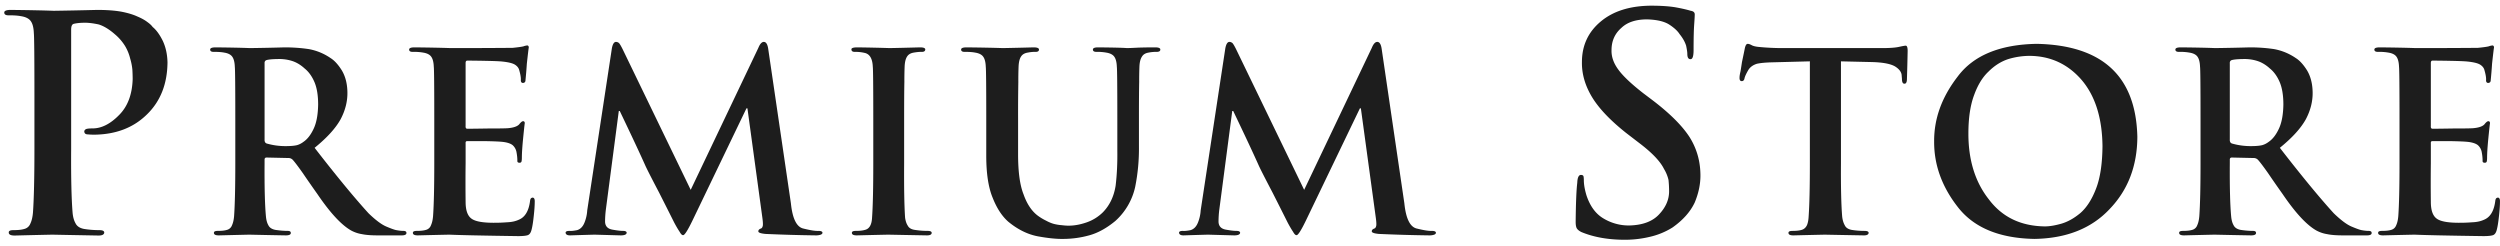 <svg width="335" height="33" fill="none" xmlns="http://www.w3.org/2000/svg"><path d="M4.418 28.476c.13-1.836.195-4.675.195-8.516v-7.03c0-5.235-.026-8.06-.078-8.477-.026-.703-.15-1.224-.37-1.562-.235-.378-.685-.619-1.349-.723-.403-.078-.924-.117-1.562-.117C.798 2.077.57 1.953.57 1.68c0-.235.293-.352.88-.352 2.421.026 4.342.065 5.76.117 1.837-.026 3.77-.065 5.802-.117 1.276 0 2.356.078 3.242.235.872.169 1.588.384 2.148.644.56.235 1.016.488 1.367.762.326.234.554.45.684.644.482.391.931 1.003 1.348 1.836.403.847.618 1.817.644 2.91-.026 2.891-.944 5.215-2.754 6.973-1.81 1.784-4.173 2.689-7.09 2.715a8.681 8.681 0 01-.84-.04c-.286 0-.442-.123-.468-.37 0-.156.091-.274.273-.352.157-.052.437-.078.84-.078 1.198 0 2.383-.599 3.555-1.797 1.146-1.146 1.751-2.747 1.816-4.804 0-.378-.013-.801-.039-1.27a7.642 7.642 0 00-.293-1.484 6.088 6.088 0 00-.683-1.68 6.524 6.524 0 00-1.348-1.562c-.755-.665-1.478-1.107-2.168-1.329-.716-.156-1.328-.234-1.836-.234-.638 0-1.159.052-1.562.156-.209.078-.313.332-.313.762V19.96c-.026 3.841.04 6.7.195 8.574.053.56.183 1.022.391 1.387.195.404.586.658 1.172.762.664.104 1.341.156 2.031.156.43 0 .645.11.645.332-.026.26-.28.39-.762.39-2.852-.052-4.915-.09-6.191-.117-1.342.027-3.021.066-5.04.118-.533 0-.8-.13-.8-.391-.026-.221.182-.332.625-.332.625 0 1.107-.052 1.445-.156.404-.104.684-.358.84-.762.17-.365.28-.846.332-1.445z" fill="#1D1D1D"/><path fill-rule="evenodd" clip-rule="evenodd" d="M31.368 28.97c.108-1.53.163-3.895.163-7.096v-5.86c0-4.361-.022-6.716-.066-7.063-.021-.586-.124-1.02-.309-1.302-.195-.315-.57-.516-1.123-.602-.336-.065-.77-.098-1.302-.098-.38.022-.57-.081-.57-.31 0-.195.245-.292.733-.292 2.072.021 3.597.054 4.573.097 1.617-.021 3.18-.054 4.688-.097 1.096 0 2.165.076 3.206.228a7.5 7.5 0 012.93 1.204c.51.315 1.01.857 1.497 1.628.489.803.744 1.785.765 2.946.022 1.215-.276 2.414-.895 3.597-.662 1.215-1.828 2.5-3.5 3.857 2.909 3.754 5.318 6.679 7.227 8.773.966.933 1.77 1.53 2.41 1.79.64.271 1.084.429 1.334.472.358.065.667.098.928.098.27 0 .407.092.407.277 0 .217-.212.325-.635.325h-3.174c-.912 0-1.622-.054-2.132-.163a4.54 4.54 0 01-1.433-.472c-1.312-.727-2.832-2.36-4.557-4.899-.694-.976-1.35-1.92-1.97-2.832-.629-.89-1.073-1.475-1.334-1.758a.785.785 0 00-.602-.244l-2.897-.065c-.185 0-.277.092-.277.277v.456c-.022 3.222.038 5.599.18 7.129.043.499.151.9.325 1.204.162.336.488.548.976.635.597.087 1.14.13 1.628.13.271 0 .407.092.407.277 0 .217-.223.325-.668.325a917.558 917.558 0 01-4.899-.098c-1.009.022-2.365.055-4.069.098-.444 0-.667-.108-.667-.325-.022-.185.152-.277.52-.277.522 0 .923-.044 1.205-.13a.98.98 0 00.7-.635c.141-.304.233-.705.277-1.204zm4.394-20.93c-.227.054-.33.211-.309.472v10.14c-.022.325.081.52.31.585a9.033 9.033 0 002.538.342c.64 0 1.14-.043 1.498-.13.304-.087.591-.233.862-.44.532-.358.988-.944 1.368-1.757.38-.803.58-1.883.602-3.24 0-1.204-.157-2.191-.472-2.961-.337-.803-.781-1.427-1.335-1.872-.51-.467-1.052-.798-1.627-.993a5.693 5.693 0 00-1.677-.277c-.835 0-1.421.044-1.758.13z" fill="#1D1D1D"/><path d="M58.03 28.97c.109-1.53.163-3.895.163-7.096v-5.86c0-4.361-.021-6.716-.065-7.063-.022-.586-.125-1.02-.31-1.302-.194-.315-.569-.516-1.122-.602a7.083 7.083 0 00-1.302-.098c-.38.022-.57-.081-.57-.31 0-.195.244-.292.733-.292 2.018.021 3.618.054 4.8.097 2.996 0 5.773-.01 8.334-.032.662-.065 1.14-.13 1.433-.195.173-.066.352-.109.537-.13.13.021.195.119.195.292-.022.065-.108.787-.26 2.165a61.494 61.494 0 01-.18 2.197c0 .228-.108.353-.325.375-.228 0-.325-.158-.293-.472 0-.315-.07-.716-.212-1.205-.065-.304-.255-.559-.57-.765-.303-.195-.856-.336-1.66-.423-.38-.043-1.144-.076-2.294-.098a152.46 152.46 0 00-2.442-.032c-.152 0-.228.108-.228.325v8.431c-.021.25.055.375.228.375.51 0 1.41-.011 2.702-.033 1.27 0 2.148-.01 2.637-.032.781-.055 1.313-.223 1.595-.505.228-.293.407-.44.537-.44.152 0 .228.093.228.277-.022.065-.109.874-.26 2.425-.087.955-.13 1.699-.13 2.23 0 .141-.012.277-.033.407-.022.152-.114.228-.277.228-.217 0-.315-.098-.293-.293 0-.358-.043-.76-.13-1.204a1.635 1.635 0 00-.505-.863c-.293-.228-.748-.374-1.367-.44-.401-.043-1.156-.075-2.262-.097h-2.474c-.152 0-.217.108-.196.325v2.637a205.66 205.66 0 000 5.176c0 1.107.255 1.85.765 2.23.51.401 1.59.591 3.24.57.466 0 .987-.022 1.562-.066.597-.021 1.117-.135 1.562-.341.825-.337 1.324-1.156 1.498-2.458.021-.206.065-.342.13-.407a.37.37 0 01.244-.098c.195.022.282.223.26.602 0 .445-.043 1.064-.13 1.856-.087.825-.184 1.438-.293 1.84-.097.4-.266.645-.504.732-.25.086-.684.13-1.302.13-4.601-.065-7.677-.13-9.229-.196a747.39 747.39 0 00-4.2.098c-.444 0-.666-.108-.666-.325-.022-.185.151-.277.52-.277.521 0 .923-.044 1.205-.13a.98.98 0 00.7-.635c.14-.304.233-.705.276-1.204zm20.283.88a5.147 5.147 0 00.374-1.645l3.305-21.728c.108-.575.292-.863.553-.863a.63.63 0 01.407.163c.13.152.298.44.504.863l9.099 18.799 9.065-19.027c.217-.532.462-.798.733-.798.314 0 .515.342.602 1.026l3.027 20.605c.207 2.018.749 3.142 1.628 3.37.955.238 1.644.347 2.067.325.336 0 .515.081.537.244 0 .108-.076.195-.228.26a1.9 1.9 0 01-.634.098 212.406 212.406 0 01-6.771-.195c-.684-.065-1.004-.19-.961-.375 0-.152.12-.27.358-.358.12-.043.201-.179.245-.407.021-.216 0-.558-.065-1.025l-2.002-14.665h-.131l-7.275 15.12c-.64 1.314-1.053 1.938-1.237 1.872-.13 0-.282-.157-.456-.471-.206-.304-.44-.7-.7-1.189a696.41 696.41 0 00-1.152-2.291l-.882-1.745c-.912-1.736-1.514-2.913-1.807-3.532-.705-1.584-1.86-4.053-3.467-7.406h-.13L81.178 28.14c-.065.554-.098 1.08-.098 1.58.022.596.358.949 1.01 1.057.596.109 1.063.163 1.399.163.304 0 .466.081.488.244-.022.239-.287.358-.797.358l-3.5-.098c-.89.022-1.985.055-3.288.098-.38 0-.58-.12-.602-.358 0-.163.174-.244.521-.244.228.022.564-.011 1.01-.098.444-.13.775-.46.992-.993zm38.544-.7c.109-1.52.163-3.945.163-7.276v-5.86c0-4.361-.022-6.716-.065-7.063-.044-1.118-.423-1.742-1.139-1.872a5.4 5.4 0 00-1.205-.13c-.347.022-.521-.092-.521-.342 0-.173.266-.26.798-.26 1.595.021 3.038.054 4.329.097 1.129-.021 2.485-.054 4.069-.097.445 0 .678.087.7.26 0 .25-.179.364-.537.342-.293 0-.624.033-.993.098-.423.065-.727.244-.911.537-.196.304-.304.76-.326 1.367a45.663 45.663 0 00-.032 2.034c-.022.912-.033 2.588-.033 5.03v5.86c-.022 3.33.022 5.766.13 7.307.065.445.185.798.358 1.058.163.315.489.505.977.57.553.087 1.118.13 1.693.13.358 0 .537.092.537.277-.022.217-.234.325-.635.325-2.376-.043-4.107-.076-5.192-.098-1.118.022-2.517.055-4.199.098-.445 0-.668-.108-.668-.325-.021-.185.152-.277.521-.277.521 0 .923-.044 1.205-.13.607-.13.933-.684.976-1.66zm16.165-2.637c-.575-1.378-.863-3.255-.863-5.632v-4.866c0-4.362-.021-6.717-.065-7.064-.021-.586-.124-1.02-.309-1.302-.195-.315-.57-.516-1.123-.602-.336-.065-.77-.098-1.302-.098-.38.022-.57-.081-.57-.31 0-.195.244-.292.733-.292 1.996.021 3.618.054 4.866.097a432.65 432.65 0 004.102-.097c.488 0 .732.097.732.293 0 .228-.179.33-.537.309-.315 0-.635.033-.96.098-.423.065-.727.244-.912.537-.195.304-.303.76-.325 1.367a45.31 45.31 0 00-.033 2.034 260.06 260.06 0 00-.032 5.03v4.671c0 2.355.244 4.14.732 5.355.445 1.27 1.069 2.213 1.872 2.832a7.15 7.15 0 001.155.7c.38.206.738.352 1.075.44.358.086.7.14 1.025.162.336.043.64.065.912.065.748 0 1.535-.141 2.36-.423a5.776 5.776 0 002.229-1.367c.912-.933 1.482-2.122 1.709-3.565.174-1.421.25-2.99.228-4.704v-4.166c0-4.362-.021-6.717-.065-7.064-.022-.586-.125-1.02-.309-1.302-.195-.315-.57-.516-1.123-.602a6.77 6.77 0 00-1.205-.098c-.379.022-.569-.081-.569-.31 0-.195.233-.292.7-.292 2.116.021 3.396.054 3.841.097.114 0 .294-.005.542-.014.271-.011.622-.028 1.053-.05a79.402 79.402 0 012.197-.033c.467 0 .7.097.7.293 0 .228-.201.33-.602.309a5.08 5.08 0 00-.961.098c-.423.065-.721.244-.895.537-.206.304-.32.76-.342 1.367a47.274 47.274 0 00-.032 2.034c-.022.912-.033 2.588-.033 5.03v3.564a26.094 26.094 0 01-.504 5.469 8.635 8.635 0 01-2.653 4.557c-1.183.977-2.36 1.622-3.532 1.937a12.974 12.974 0 01-3.402.472c-.911.022-2.056-.092-3.434-.342-1.378-.26-2.702-.911-3.971-1.953-.847-.738-1.547-1.806-2.1-3.206zm27.493 3.337a5.138 5.138 0 00.374-1.645l3.304-21.728c.109-.575.293-.863.554-.863.141 0 .276.055.407.163.13.152.298.44.504.863l9.099 18.799 9.065-19.027c.217-.532.461-.798.733-.798.314 0 .515.342.602 1.026l3.027 20.605c.206 2.018.749 3.142 1.628 3.37.955.238 1.644.347 2.067.325.336 0 .515.081.537.244 0 .108-.076.195-.228.26a1.901 1.901 0 01-.635.098 212.432 212.432 0 01-6.77-.195c-.684-.065-1.004-.19-.961-.375 0-.152.12-.27.358-.358.12-.043.201-.179.244-.407.022-.216 0-.558-.065-1.025l-2.002-14.665h-.13l-7.275 15.12c-.64 1.314-1.053 1.938-1.237 1.872-.13 0-.282-.157-.456-.471-.206-.304-.439-.7-.7-1.189a877.74 877.74 0 00-2.034-4.036c-.912-1.736-1.514-2.913-1.807-3.532-.705-1.584-1.861-4.053-3.467-7.406h-.13L163.38 28.14a13.36 13.36 0 00-.098 1.58c.022.596.358.949 1.009 1.057.597.109 1.063.163 1.4.163.304 0 .466.081.488.244-.022.239-.288.358-.797.358l-3.5-.098c-.89.022-1.986.055-3.288.098-.379 0-.58-.12-.602-.358 0-.163.174-.244.521-.244.228.022.564-.011 1.009-.098.445-.13.776-.46.993-.993zm60.468 1.907a14.322 14.322 0 01-3.242.371c-2.24 0-4.186-.345-5.84-1.035-.287-.143-.488-.306-.606-.488-.104-.183-.156-.476-.156-.88.026-2.538.098-4.283.215-5.234.026-.677.182-1.028.469-1.054.221 0 .345.071.371.214.026.13.039.287.039.47 0 .585.117 1.269.351 2.05.482 1.458 1.244 2.494 2.286 3.105a6.553 6.553 0 003.437.938c1.81-.04 3.158-.547 4.043-1.523.873-.938 1.309-1.954 1.309-3.047 0-.508-.026-1.016-.078-1.524a5.042 5.042 0 00-.606-1.484c-.495-1.003-1.569-2.136-3.223-3.399l-1.855-1.425c-2.148-1.706-3.678-3.32-4.59-4.844-.911-1.524-1.354-3.073-1.328-4.649 0-2.24.853-4.062 2.559-5.468 1.653-1.367 3.88-2.064 6.679-2.09 1.315 0 2.409.071 3.282.215.859.156 1.543.312 2.05.468.365.053.547.215.547.489 0 .208-.026.67-.078 1.386-.052.73-.078 1.862-.078 3.399 0 .833-.143 1.237-.43 1.21-.273 0-.41-.24-.41-.722 0-.208-.052-.566-.156-1.074-.156-.508-.449-1.029-.879-1.563-.273-.43-.742-.859-1.406-1.289-.664-.416-1.647-.644-2.95-.683-1.497 0-2.643.377-3.437 1.133-.885.768-1.328 1.764-1.328 2.988-.026.885.28 1.758.918 2.617.612.846 1.719 1.895 3.32 3.145l1.113.84c2.383 1.796 4.082 3.476 5.098 5.038.977 1.55 1.465 3.275 1.465 5.176 0 1.172-.254 2.37-.762 3.594-.586 1.25-1.582 2.37-2.988 3.36a9.82 9.82 0 01-3.125 1.269zm21.377-2.787c.108-1.53.162-3.895.162-7.096V8.22l-4.964.13c-.933.021-1.644.087-2.132.195-.488.152-.857.407-1.107.765-.304.51-.488.9-.553 1.172-.044.26-.168.39-.374.39-.218 0-.315-.173-.293-.52 0-.163.043-.429.13-.798.065-.38.13-.792.195-1.237.206-.976.331-1.579.374-1.806.087-.424.217-.635.391-.635.141 0 .32.06.537.179.195.108.494.184.895.228a32.74 32.74 0 003.337.162h13.2c1.041 0 1.806-.054 2.295-.162.488-.109.792-.163.911-.163.174 0 .261.233.261.7-.022 1.193-.055 2.48-.098 3.857-.022.358-.125.537-.309.537-.239.022-.358-.2-.358-.667l-.033-.374c0-.467-.287-.885-.863-1.254-.586-.358-1.611-.558-3.076-.602l-4.199-.097v13.655c-.022 3.201.033 5.583.163 7.145.054.467.168.852.342 1.156.152.336.472.548.96.635.553.087 1.123.13 1.709.13.358 0 .537.092.537.277-.033.217-.244.325-.635.325-2.387-.043-4.134-.076-5.241-.098-1.106.022-2.506.055-4.199.098-.445 0-.667-.108-.667-.325-.022-.185.157-.277.537-.277.51 0 .911-.044 1.204-.13.326-.087.57-.299.733-.635.13-.304.206-.705.228-1.204z" fill="#1D1D1D"/><path fill-rule="evenodd" clip-rule="evenodd" d="M282.694 28.01c-2.441 2.604-5.805 3.939-10.091 4.004-4.731-.087-8.165-1.53-10.303-4.33-2.105-2.712-3.146-5.625-3.125-8.74-.021-3.049 1.031-5.946 3.158-8.691 2.116-2.832 5.648-4.291 10.596-4.378 8.8.184 13.292 4.34 13.476 12.467-.021 3.896-1.258 7.118-3.711 9.668zM266.5 26.708c1.779 2.376 4.28 3.586 7.503 3.63.618 0 1.351-.12 2.197-.358.868-.25 1.725-.727 2.572-1.433.846-.738 1.546-1.828 2.099-3.271.554-1.422.841-3.32.863-5.697-.043-3.776-.976-6.733-2.799-8.87-1.845-2.127-4.167-3.201-6.967-3.223a9.96 9.96 0 00-2.832.423c-.976.315-1.866.874-2.669 1.677-.803.748-1.448 1.8-1.937 3.157-.51 1.357-.765 3.082-.765 5.176 0 3.548.912 6.478 2.735 8.79zm28.208 2.262c.109-1.53.163-3.895.163-7.096v-5.86c0-4.361-.021-6.716-.065-7.063-.022-.586-.125-1.02-.309-1.302-.195-.315-.57-.516-1.123-.602a7.083 7.083 0 00-1.302-.098c-.38.022-.57-.081-.57-.31 0-.195.244-.292.733-.292 2.072.021 3.597.054 4.573.097 1.617-.021 3.179-.054 4.688-.097 1.096 0 2.164.076 3.206.228a7.503 7.503 0 012.93 1.204c.51.315 1.009.857 1.497 1.628.488.803.743 1.785.765 2.946.022 1.215-.277 2.414-.895 3.597-.662 1.215-1.828 2.5-3.499 3.857 2.908 3.754 5.316 6.679 7.226 8.773.966.933 1.769 1.53 2.409 1.79.64.271 1.085.429 1.335.472.358.065.667.098.927.098.272 0 .407.092.407.277 0 .217-.211.325-.635.325h-3.173c-.912 0-1.623-.054-2.133-.163a4.543 4.543 0 01-1.432-.472c-1.313-.727-2.832-2.36-4.557-4.899-.695-.976-1.351-1.92-1.97-2.832-.629-.89-1.074-1.475-1.334-1.758a.785.785 0 00-.602-.244l-2.898-.065c-.184 0-.276.092-.276.277v.456c-.022 3.222.038 5.599.179 7.129.043.499.152.9.325 1.204.163.336.489.548.977.635.597.087 1.139.13 1.628.13.271 0 .406.092.406.277 0 .217-.222.325-.667.325a917.558 917.558 0 01-4.899-.098 757.524 757.524 0 00-4.069.098c-.445 0-.667-.108-.667-.325-.022-.185.152-.277.521-.277.52 0 .922-.044 1.204-.13a.981.981 0 00.7-.635c.141-.304.233-.705.276-1.204zm4.395-20.93c-.228.054-.331.211-.309.472v10.14c-.022.325.081.52.309.585a9.034 9.034 0 002.539.342c.64 0 1.139-.043 1.497-.13.304-.087.592-.233.863-.44.532-.358.988-.944 1.367-1.757.38-.803.581-1.883.603-3.24 0-1.204-.158-2.191-.472-2.961-.337-.803-.782-1.427-1.335-1.872-.51-.467-1.053-.798-1.628-.993a5.69 5.69 0 00-1.676-.277c-.836 0-1.422.044-1.758.13z" fill="#1D1D1D"/><path d="M321.371 28.97c.109-1.53.163-3.895.163-7.096v-5.86c0-4.361-.022-6.716-.065-7.063-.022-.586-.125-1.02-.309-1.302-.196-.315-.57-.516-1.123-.602a7.09 7.09 0 00-1.302-.098c-.38.022-.57-.081-.57-.31 0-.195.244-.292.732-.292 2.019.021 3.619.054 4.802.097 2.995 0 5.772-.01 8.333-.032.662-.065 1.14-.13 1.432-.195a2.29 2.29 0 01.538-.13c.13.021.195.119.195.292-.022.065-.109.787-.261 2.165a60.577 60.577 0 01-.179 2.197c0 .228-.108.353-.325.375-.228 0-.326-.158-.293-.472 0-.315-.071-.716-.212-1.205-.065-.304-.255-.559-.569-.765-.304-.195-.857-.336-1.66-.423-.38-.043-1.145-.076-2.295-.098a152.454 152.454 0 00-2.442-.032c-.152 0-.228.108-.228.325v8.431c-.021.25.055.375.228.375.51 0 1.411-.011 2.702-.033 1.27 0 2.148-.01 2.637-.032.781-.055 1.313-.223 1.595-.505.228-.293.407-.44.537-.44.152 0 .228.093.228.277-.022.065-.109.874-.261 2.425-.086.955-.13 1.699-.13 2.23 0 .141-.011.277-.032.407-.022.152-.114.228-.277.228-.217 0-.315-.098-.293-.293 0-.358-.043-.76-.13-1.204a1.633 1.633 0 00-.505-.863c-.293-.228-.749-.374-1.367-.44-.401-.043-1.156-.075-2.262-.097h-2.474c-.152 0-.217.108-.196.325v2.637a212.515 212.515 0 000 5.176c0 1.107.255 1.85.765 2.23.51.401 1.59.591 3.239.57.467 0 .988-.022 1.563-.066.597-.021 1.117-.135 1.562-.341.825-.337 1.324-1.156 1.498-2.458.021-.206.065-.342.13-.407a.368.368 0 01.244-.098c.195.022.282.223.26.602 0 .445-.043 1.064-.13 1.856-.087.825-.184 1.438-.293 1.84-.097.4-.266.645-.504.732-.25.086-.684.13-1.302.13-4.601-.065-7.677-.13-9.229-.196-1.118.022-2.517.055-4.199.098-.445 0-.667-.108-.667-.325-.022-.185.151-.277.52-.277.521 0 .923-.044 1.205-.13.336-.087.569-.299.7-.635.141-.304.233-.705.276-1.204z" fill="#1D1D1D"/></svg>
